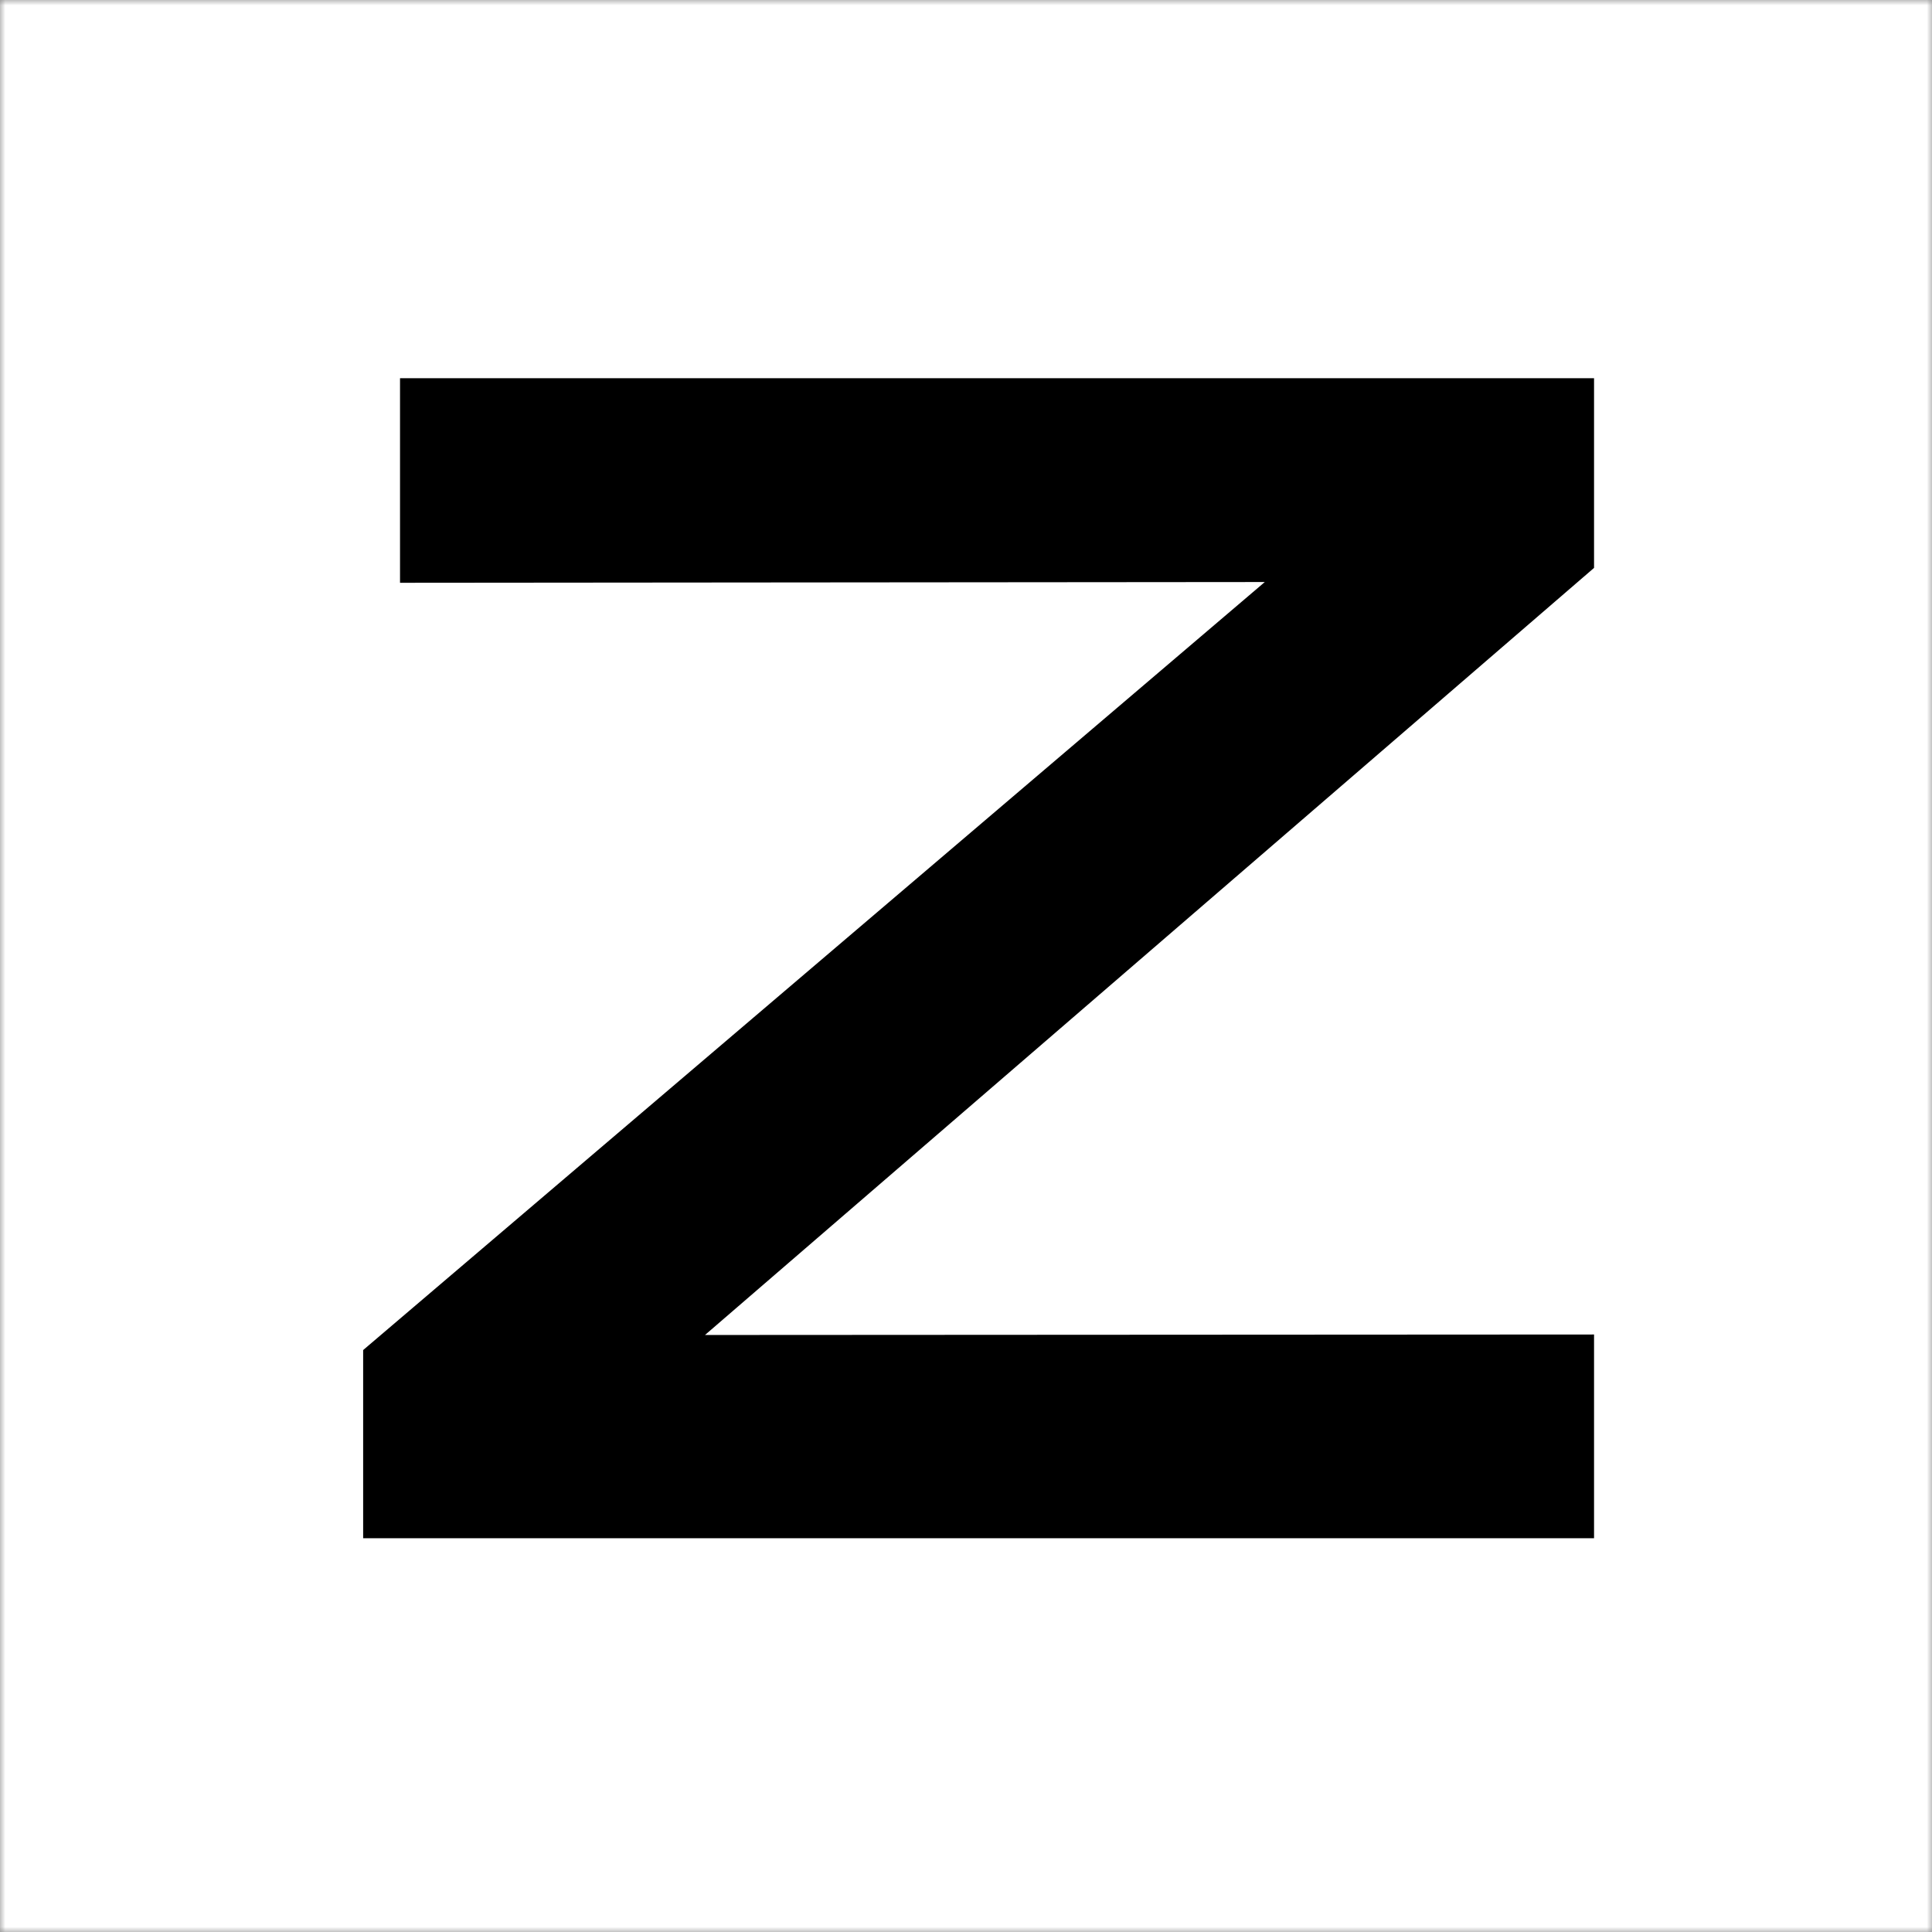 <?xml version="1.0" encoding="UTF-8"?> <svg xmlns="http://www.w3.org/2000/svg" xmlns:xlink="http://www.w3.org/1999/xlink" version="1.1" width="1000" height="1000"><rect width="100%" height="100%" fill="#808080" stroke="none"/><style> #light-icon { display: inline; } #dark-icon { display: none; } @media (prefers-color-scheme: dark) { #light-icon { display: none; } #dark-icon { display: inline; } } </style><g id="light-icon"><svg xmlns="http://www.w3.org/2000/svg" xmlns:xlink="http://www.w3.org/1999/xlink" version="1.1" width="1000" height="1000"><g><g transform="matrix(5.556,0,0,5.556,0,0)"><svg xmlns="http://www.w3.org/2000/svg" xmlns:xlink="http://www.w3.org/1999/xlink" version="1.1" width="180" height="180"><svg xmlns="http://www.w3.org/2000/svg" width="180" height="180" viewBox="0 0 180 180" fill="none"><g clip-path="url(#clip0_901_243)"><mask id="mask0_901_243" style="mask-type:luminance" maskUnits="userSpaceOnUse" x="0" y="0" width="180" height="180"><path d="M180 0H0V180H180V0Z" fill="white"></path></mask><g mask="url(#mask0_901_243)"><path d="M180 0H0V180H180V0Z" fill="white"></path><path fill-rule="evenodd" clip-rule="evenodd" d="M733.978 102.317C733.978 113.032 733.106 131.899 723.263 138.777C714.881 144.635 690.965 144.764 681.056 144.764C670.319 144.764 647.951 144.411 638.924 137.822C629.112 130.658 627.984 113.276 627.984 102.291V99.738H648.521V102.291C648.521 107.13 648.808 115.715 651.431 119.962C653.511 123.331 657.184 124.724 660.956 125.275C663.046 125.582 665.522 125.596 667.636 125.652C672.138 125.769 676.65 125.785 681.153 125.785C685.619 125.785 690.094 125.769 694.558 125.653C696.666 125.596 699.123 125.58 701.204 125.275C704.848 124.741 708.574 123.42 710.592 120.182C713.194 115.704 713.517 107.347 713.517 102.267V35.236H733.978V102.317ZM117.828 54.222L37.266 54.292V35.236H148.502V52.905L65.678 124.368L148.502 124.322V143.303H33.831V125.772L117.828 54.222ZM185.498 143.277V124.151H289.351V143.277H185.498ZM185.498 54.362V35.236H289.351V54.362H185.498ZM185.498 98.819V79.694H289.351V98.819H185.498ZM414.632 54.222L334.069 54.292V35.236H445.306V52.905L362.481 124.368L445.306 124.322V143.303H330.634V125.772L414.632 54.222ZM488.875 143.277V124.151H592.727V143.277H488.875ZM488.875 54.362V35.236H592.727V54.362H488.875ZM488.875 98.819V79.694H592.727V98.819H488.875Z" fill="black"></path></g></g><defs><clipPath id="clip0_901_243"><rect width="180" height="180" fill="white"></rect></clipPath></defs></svg></svg></g></g></svg></g><g id="dark-icon"><svg xmlns="http://www.w3.org/2000/svg" xmlns:xlink="http://www.w3.org/1999/xlink" version="1.1" width="1000" height="1000"><g><g transform="matrix(5.556,0,0,5.556,0,0)"><svg xmlns="http://www.w3.org/2000/svg" xmlns:xlink="http://www.w3.org/1999/xlink" version="1.1" width="180" height="180"><svg xmlns="http://www.w3.org/2000/svg" width="180" height="180" viewBox="0 0 180 180" fill="none"><g clip-path="url(#clip0_901_265)"><mask id="mask0_901_265" style="mask-type:luminance" maskUnits="userSpaceOnUse" x="0" y="0" width="180" height="180"><path d="M180 0H0V180H180V0Z" fill="white"></path></mask><g mask="url(#mask0_901_265)"><path d="M180 0H0V180H180V0Z" fill="black"></path><path fill-rule="evenodd" clip-rule="evenodd" d="M733.978 102.317C733.978 113.032 733.106 131.899 723.263 138.777C714.881 144.635 690.965 144.764 681.056 144.764C670.319 144.764 647.951 144.411 638.924 137.822C629.112 130.658 627.984 113.276 627.984 102.291V99.738H648.521V102.291C648.521 107.13 648.808 115.715 651.431 119.962C653.511 123.331 657.184 124.724 660.956 125.275C663.046 125.582 665.522 125.596 667.636 125.652C672.138 125.769 676.65 125.785 681.153 125.785C685.619 125.785 690.094 125.769 694.558 125.653C696.666 125.596 699.123 125.58 701.204 125.275C704.848 124.741 708.574 123.42 710.592 120.182C713.194 115.704 713.517 107.347 713.517 102.267V35.236H733.978V102.317ZM117.828 54.222L37.266 54.292V35.236H148.502V52.905L65.678 124.368L148.502 124.322V143.303H33.831V125.772L117.828 54.222ZM185.498 143.277V124.151H289.351V143.277H185.498ZM185.498 54.362V35.236H289.351V54.362H185.498ZM185.498 98.819V79.694H289.351V98.819H185.498ZM414.632 54.222L334.069 54.292V35.236H445.306V52.905L362.481 124.368L445.306 124.322V143.303H330.634V125.772L414.632 54.222ZM488.875 143.277V124.151H592.727V143.277H488.875ZM488.875 54.362V35.236H592.727V54.362H488.875ZM488.875 98.819V79.694H592.727V98.819H488.875Z" fill="white"></path></g></g><defs><clipPath id="clip0_901_265"><rect width="180" height="180" fill="white"></rect></clipPath></defs></svg></svg></g></g></svg></g></svg> 